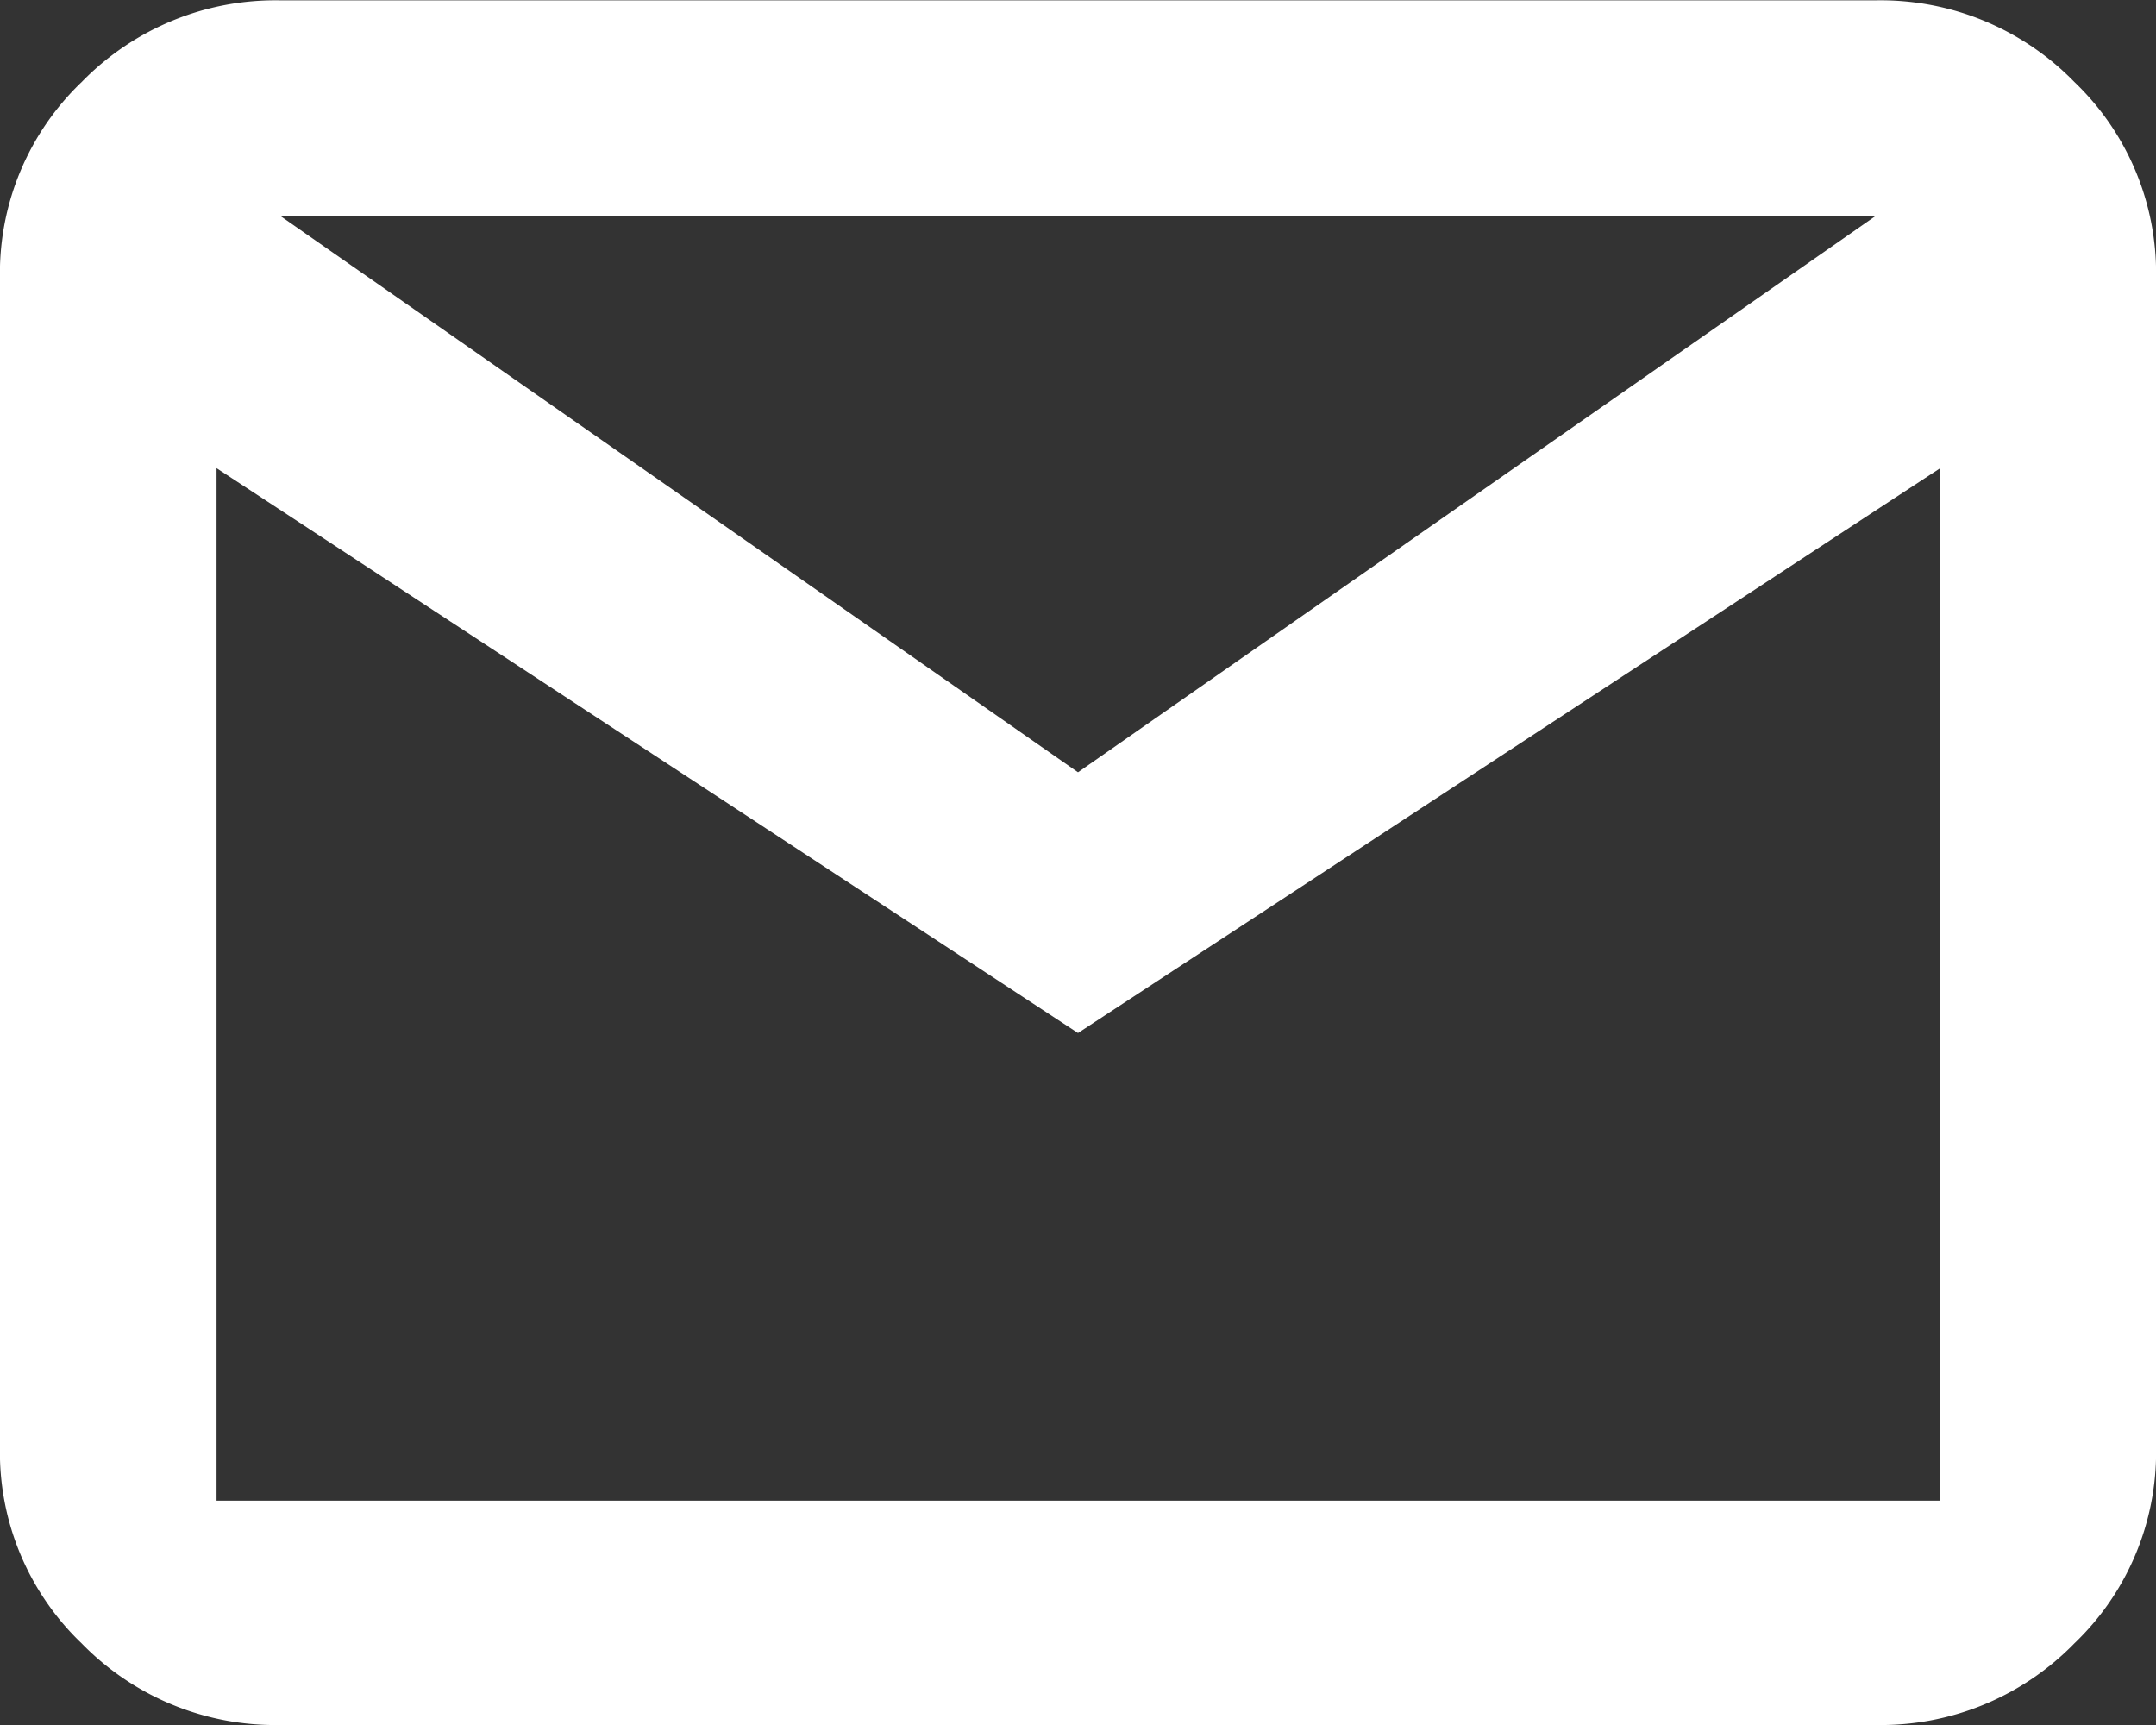 <svg xmlns="http://www.w3.org/2000/svg" width="25" height="20" viewBox="0 0 25 20">
  <rect x="0" y="0" width="25" height="20" fill="#333333" stroke="none"/>
  <path id="img_mail" d="M4.372,23.15a3.135,3.135,0,0,1-2.3-.946,3.067,3.067,0,0,1-.948-2.246V6.342A3.067,3.067,0,0,1,2.073,4.1a3.135,3.135,0,0,1,2.3-.946H22.878a3.135,3.135,0,0,1,2.3.946,3.067,3.067,0,0,1,.948,2.246V19.958a3.067,3.067,0,0,1-.948,2.246,3.135,3.135,0,0,1-2.3.946Zm9.253-8.023L3.636,8.578V20.549H23.623V8.578Zm0-3.023,9.253-6.453H4.372Z" transform="translate(-1.125 -3.15)" fill="#fff"/>
</svg>
